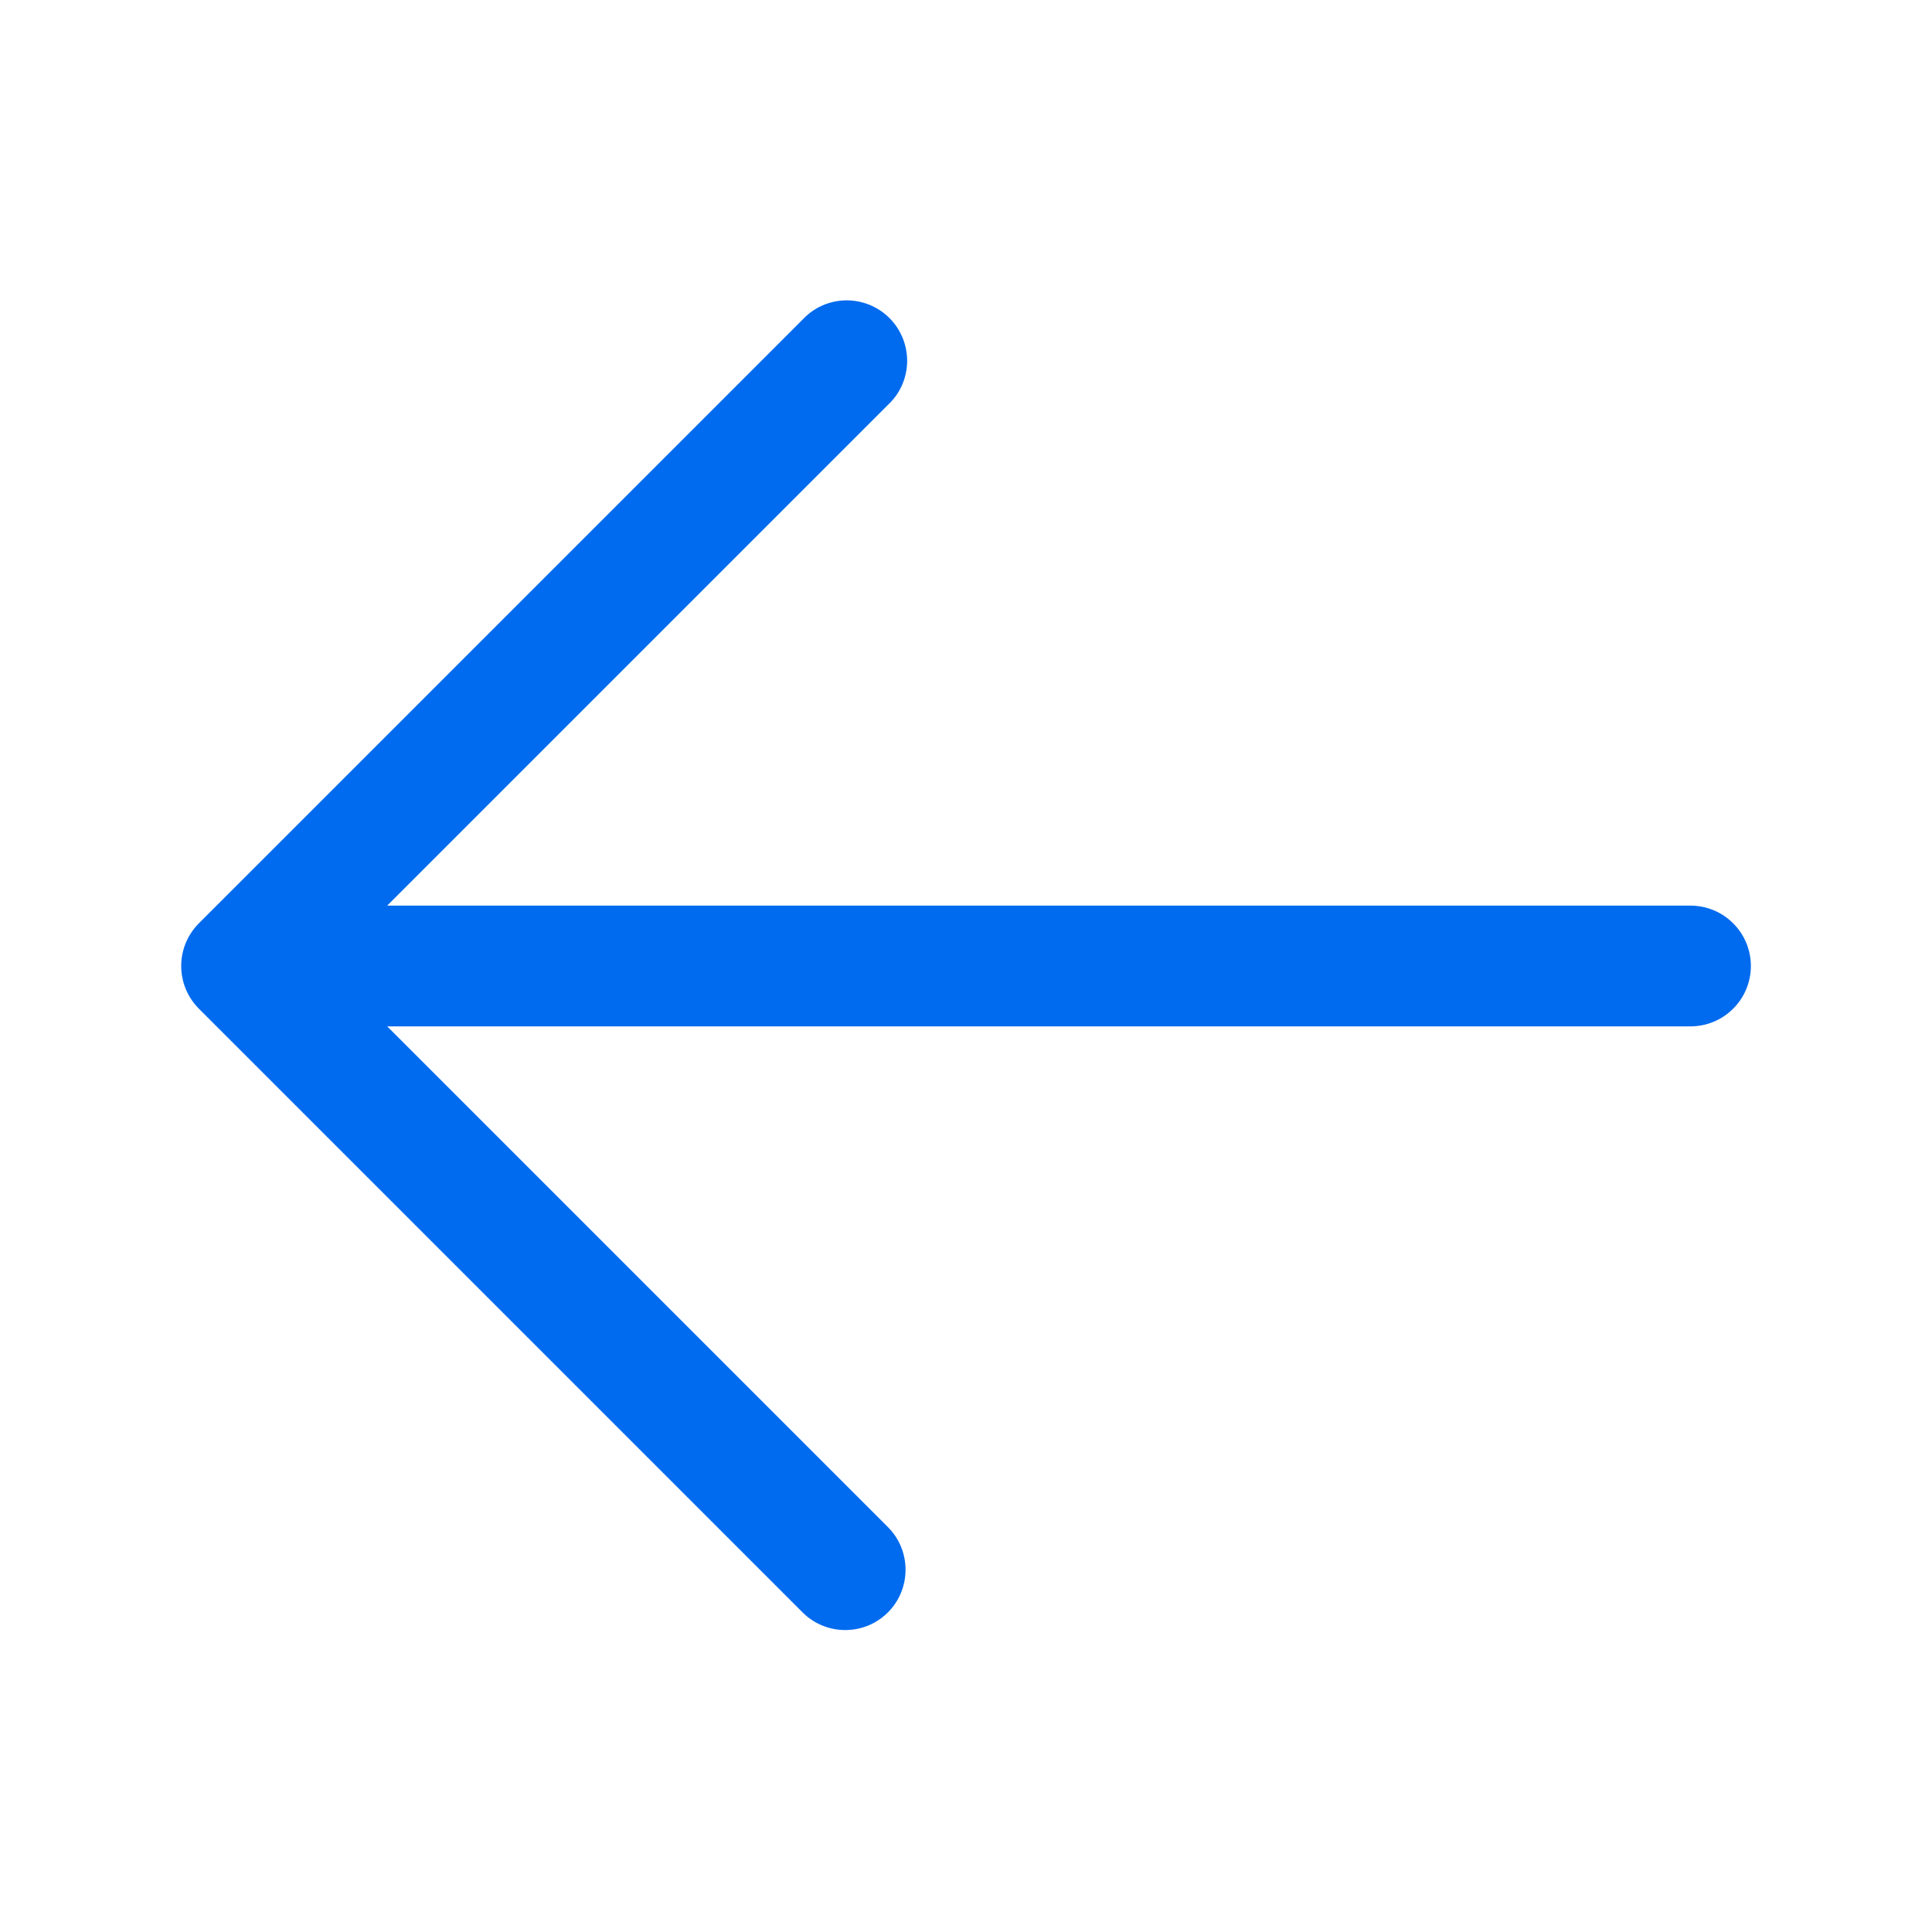 <svg width="24" height="24" viewBox="0 0 24 24" fill="none" xmlns="http://www.w3.org/2000/svg">
<path fill-rule="evenodd" clip-rule="evenodd" d="M11.03 20.03C10.889 20.171 10.699 20.249 10.5 20.249C10.301 20.249 10.111 20.171 9.97 20.03L2.47 12.53C2.33 12.389 2.251 12.199 2.251 12C2.251 11.801 2.33 11.611 2.47 11.47L9.97 3.97C10.039 3.896 10.121 3.837 10.213 3.796C10.306 3.755 10.405 3.733 10.505 3.731C10.606 3.73 10.706 3.748 10.8 3.786C10.893 3.824 10.978 3.88 11.049 3.951C11.12 4.022 11.176 4.107 11.214 4.2C11.252 4.294 11.27 4.394 11.269 4.495C11.267 4.595 11.245 4.695 11.204 4.787C11.163 4.879 11.104 4.961 11.03 5.03L4.81 11.25L21 11.25C21.199 11.25 21.39 11.329 21.53 11.47C21.671 11.61 21.75 11.801 21.75 12C21.75 12.199 21.671 12.39 21.53 12.53C21.39 12.671 21.199 12.75 21 12.75L4.81 12.75L11.03 18.97C11.171 19.111 11.249 19.301 11.249 19.5C11.249 19.699 11.171 19.889 11.03 20.03Z" fill="#006BEF"/>
</svg>
